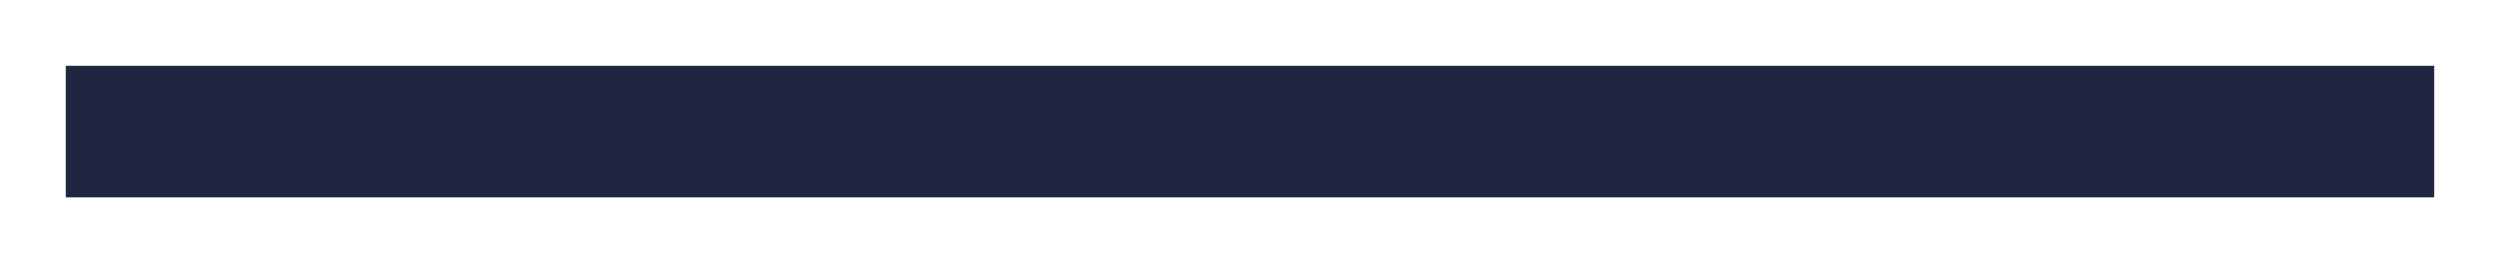 <?xml version="1.0" encoding="UTF-8"?>
<svg width="19px" height="2px" viewBox="0 0 19 2" version="1.1" xmlns="http://www.w3.org/2000/svg" xmlns:xlink="http://www.w3.org/1999/xlink">
    <!-- Generator: Sketch 46.2 (44496) - http://www.bohemiancoding.com/sketch -->
    <title>Rectangle 7</title>
    <desc>Created with Sketch.</desc>
    <defs></defs>
    <g id="Page-1" stroke="none" stroke-width="1" fill="none" fill-rule="evenodd">
        <g id="Product-and-Capabilities-Filters-Open" transform="translate(-274, -616)" fill="#212640">
            <g id="Filters" transform="translate(0, 579)">
                <rect id="Rectangle-7" transform="translate(283.5, 38) rotate(-270) translate(-283.5, -38) " x="283" y="29" width="1" height="18"></rect>
            </g>
        </g>
    </g>
</svg>